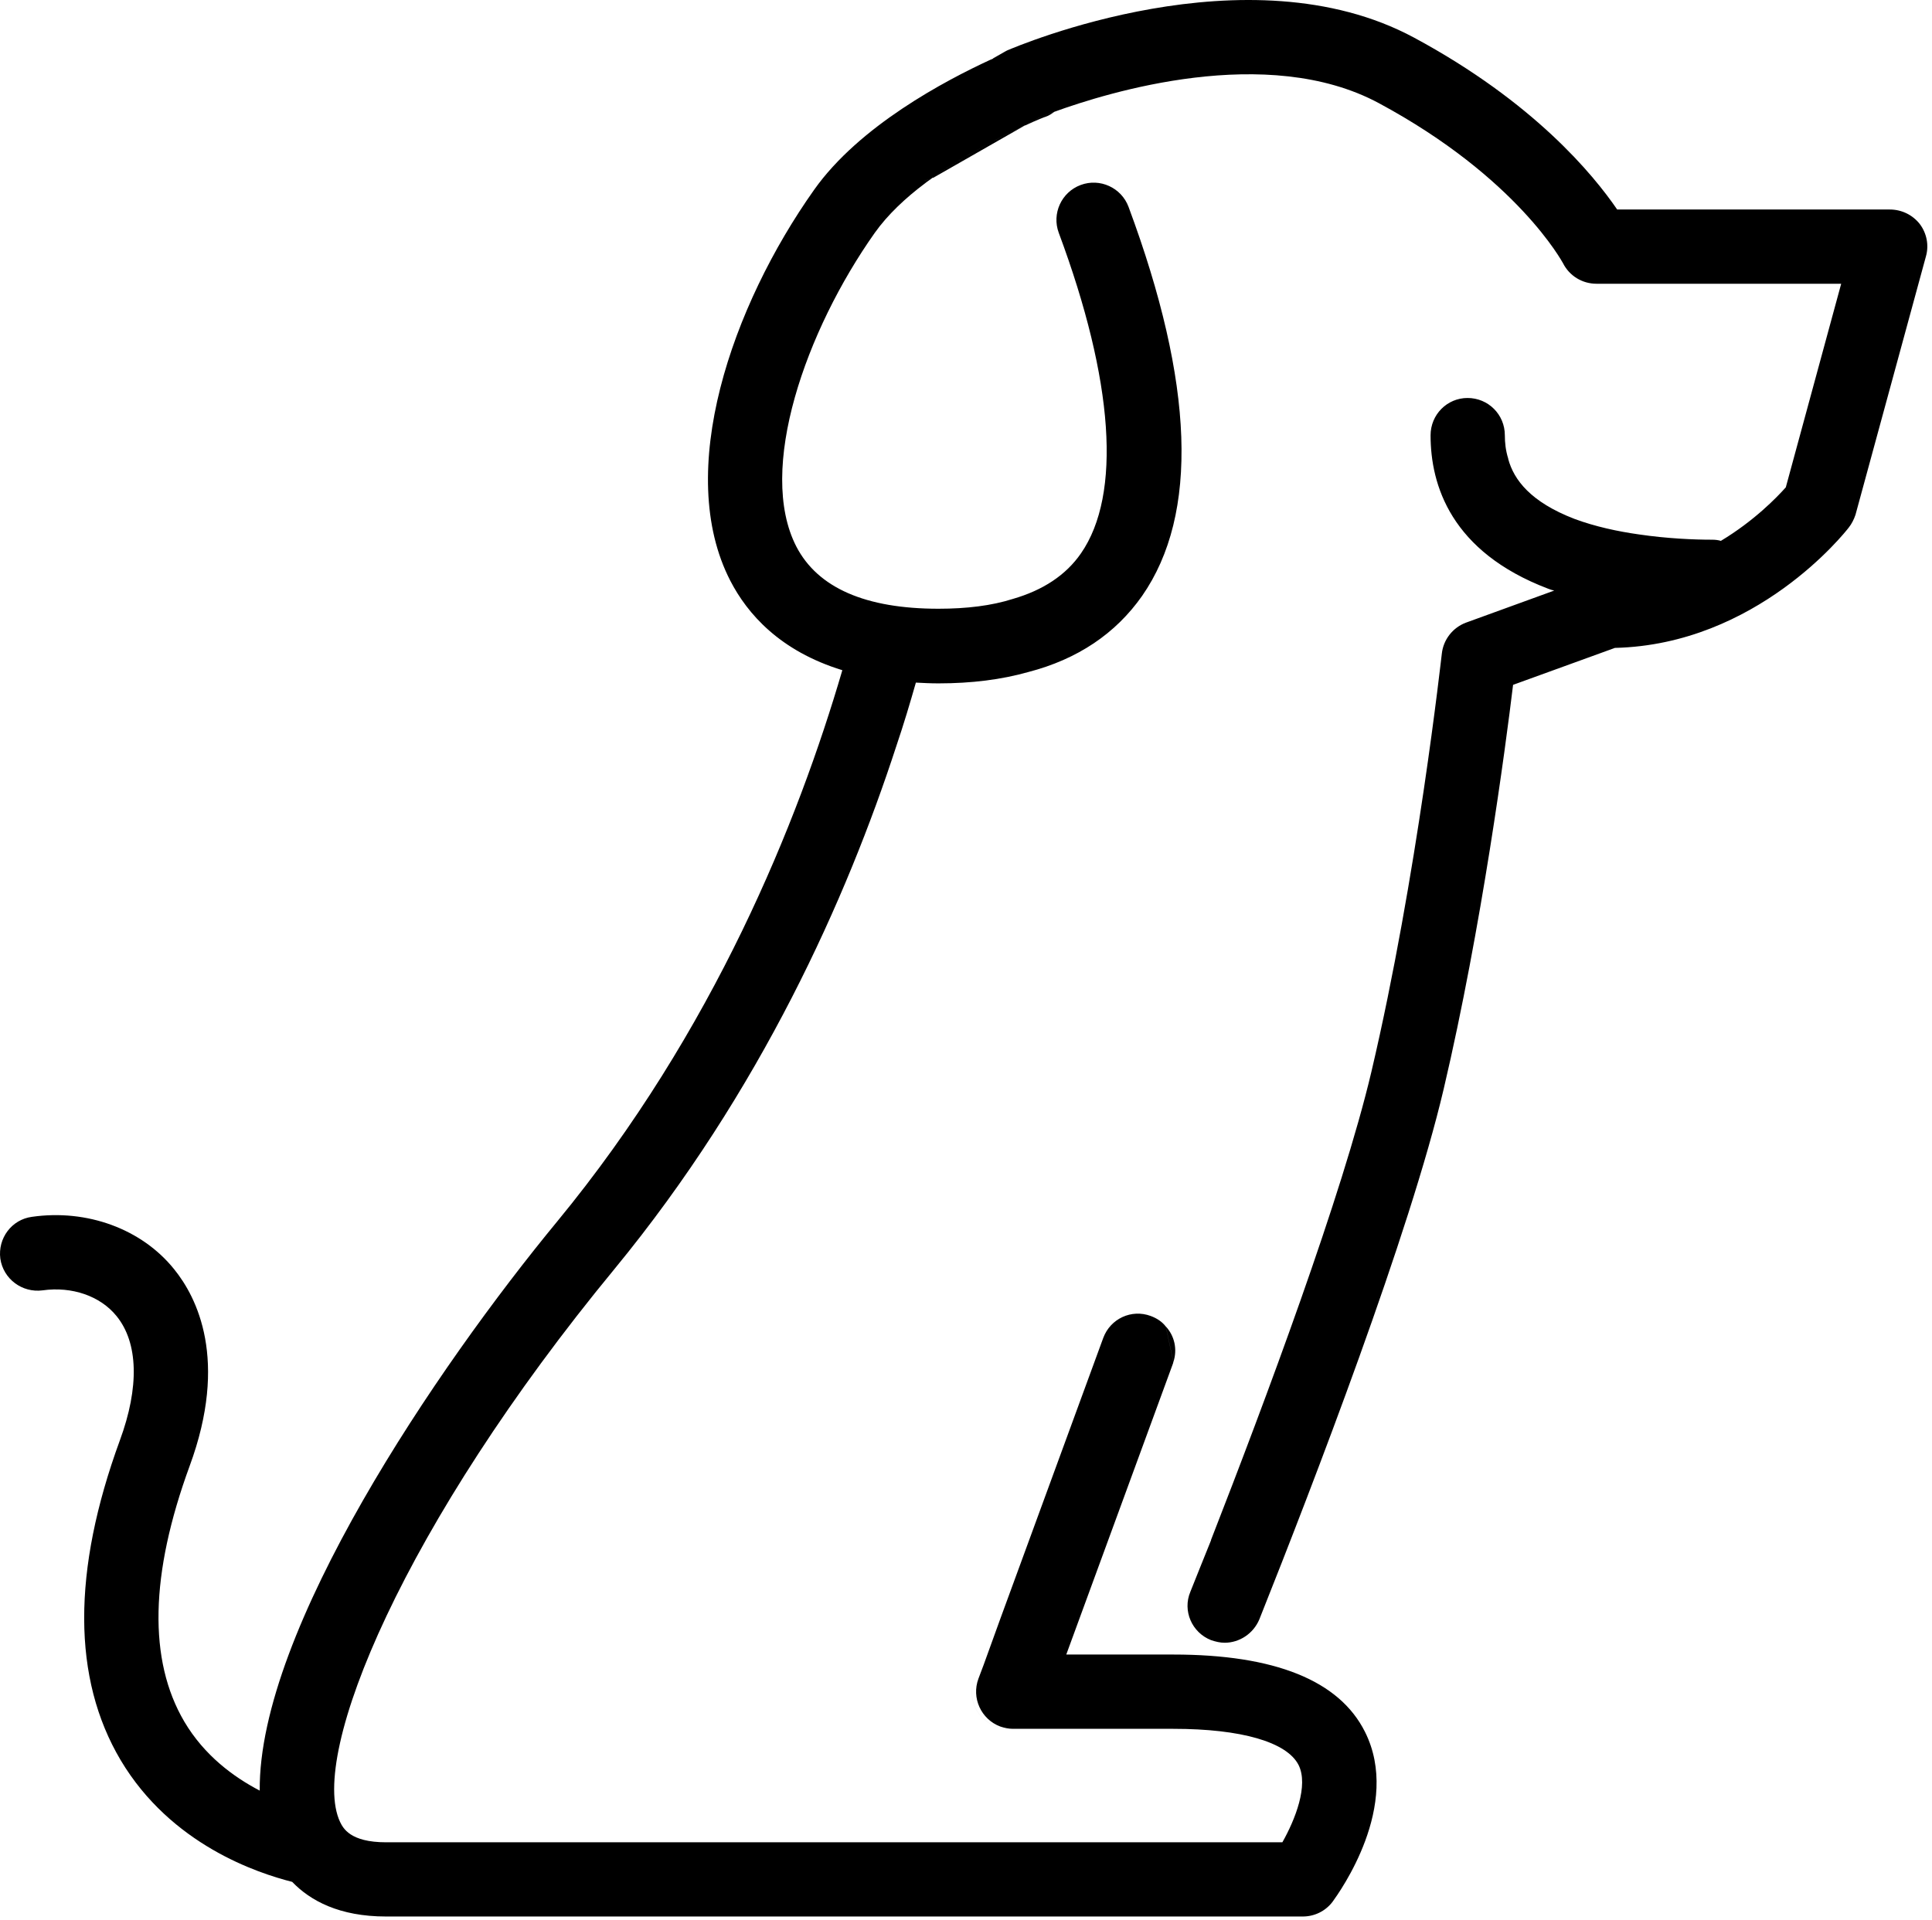 <svg enable-background="new 0 0 157.92 157" height="157" viewBox="0 0 157.92 157" width="157.92" xmlns="http://www.w3.org/2000/svg"><path d="m82.812 141.34h-.339c-1.695 0-3.051-1.355-3.051-3.051 0-.863.371-1.664.988-2.188l-.434 1.142c-.582 1.569.219 3.328 1.789 3.914.372.12.712.183 1.047.183m-1.046-.184c-1.57-.586-2.371-2.345-1.789-3.914l.434-1.142c-.617.524-.988 1.325-.988 2.188 0 1.695 1.355 3.051 3.051 3.051h.339c-.336.001-.676-.062-1.047-.183m13.531-32.703.617 2.897c.336-1.046.09-2.128-.617-2.897m-19.727-93.695.063.214c.183-.156.402-.277.586-.429-.184.121-.434.183-.649.215m.649-.215c.093 0 .152-.063.215-.094l7.335-4.191c-1.82.863-4.808 2.339-7.55 4.285m8.66-4.903-1.078.618c.984-.465 1.633-.711 1.664-.711.277-.09.492-.246.707-.399-.617.215-1.078.399-1.293.492m-8.66 4.903c.093 0 .152-.063.215-.094l7.335-4.191c-1.82.863-4.808 2.339-7.55 4.285m-.649.215.063.214c.183-.156.402-.277.586-.429-.184.121-.434.183-.649.215m9.309-5.118-1.078.618c.984-.465 1.633-.711 1.664-.711.277-.09.492-.246.707-.399-.617.215-1.078.399-1.293.492m72.031 8.661c-.586-.739-1.48-1.172-2.438-1.172h-22.285c-1.941-2.836-6.809-8.782-16.609-14.055-13.625-7.332-32.457.711-33.258 1.051-.094.058-.184.09-.277.152l-.863.492s0 .032-.031.032c-.063.031-.121.062-.215.093-3.667 1.696-10.696 5.395-14.395 10.633-6.719 9.492-11.434 23.055-6.84 31.961 1.387 2.684 4.035 5.734 9.153 7.305-3.606 12.328-10.481 29.496-23.301 45.063-9.832 11.926-24.442 33.441-24.321 46.538-2.125-1.108-4.527-2.866-6.164-5.64-2.957-5.023-2.804-12.051.434-20.895 3.203-8.691.586-13.809-1.266-16.091-2.648-3.297-7.121-4.929-11.621-4.284-1.664.219-2.804 1.758-2.586 3.422.246 1.664 1.785 2.805 3.45 2.59 2.406-.34 4.718.461 6.043 2.094 1.789 2.188 1.878 5.828.277 10.171-3.914 10.696-3.883 19.481.062 26.138 4.129 6.938 11.219 9.245 14.024 9.957 1.48 1.538 3.851 2.831 7.672 2.831h74.929c.954 0 1.848-.429 2.434-1.198.586-.806 5.672-7.892 2.652-13.902-2.098-4.192-7.367-6.317-15.66-6.317h-8.754l8.723-23.797c0-.03.031-.093.031-.121l-.617-2.897c-.309-.402-.738-.68-1.231-.863-1.573-.586-3.296.214-3.882 1.789l-8.414 22.961-1.359 3.757-.43 1.142c-.586 1.573.215 3.328 1.789 3.914.367.125.707.188 1.046.188h13.098c5.551 0 9.278 1.078 10.234 2.957.832 1.664-.277 4.468-1.324 6.32h-73.261c-2.961 0-3.516-1.172-3.762-1.664-2.586-5.521 5.242-24.353 22.437-45.215 11.961-14.554 18.989-30.331 23.024-42.722.617-1.82 1.14-3.578 1.605-5.211.614.032 1.199.063 1.848.063 2.711 0 5.148-.309 7.336-.926 4.035-1.047 7.148-3.144 9.309-6.226 4.652-6.688 4.254-17.383-1.109-31.805-.586-1.574-2.344-2.375-3.914-1.789-1.574.586-2.375 2.344-1.789 3.914 4.5 12.082 5.146 21.39 1.816 26.199-1.23 1.785-3.113 3.02-5.578 3.731-1.727.55-3.758.8-6.07.8-5.949 0-9.863-1.695-11.621-5.086-3.235-6.289.769-17.66 6.41-25.644 1.051-1.481 2.527-2.867 4.133-4.067l-.063-.218c.215-.032.461-.094.649-.215 2.742-1.942 5.73-3.422 7.551-4.285h.031l1.078-.618c.215-.089.676-.277 1.293-.492 4.316-1.57 17.383-5.64 26.539-.707 11.34 6.102 15.008 13.035 15.039 13.067.523 1.047 1.574 1.695 2.746 1.695h20l-4.527 16.645c-.742.832-2.59 2.742-5.305 4.375-.215-.063-.461-.094-.707-.094h-.031c-1.449 0-3.637-.09-5.949-.43-1.758-.246-3.605-.648-5.27-1.266-3.605-1.386-4.965-3.203-5.426-4.898v-.031c-.215-.68-.277-1.324-.277-1.91 0-1.696-1.355-3.051-3.051-3.051-1.664 0-3.02 1.355-3.02 3.051 0 4.066 1.664 9.523 9.613 12.543.156.062.34.121.492.152l-7.211 2.621c-1.078.402-1.848 1.387-1.973 2.527-.031.184-2.004 18.246-5.762 34.21-2.375 10.052-8.664 26.88-13.102 38.25v.032c-.617 1.511-1.172 2.93-1.695 4.223-.648 1.543.125 3.327 1.695 3.945.371.125.742.214 1.109.214 1.203 0 2.344-.737 2.837-1.909 4.437-11.125 12.296-31.559 15.069-43.363 3.113-13.254 5.054-27.926 5.672-33.043l8.324-3.02c11.586-.277 18.801-9.433 19.109-9.832.246-.308.43-.679.555-1.05l5.762-21.141c.252-.891.068-1.879-.518-2.648m-61.613 90.152.617 2.897c.336-1.046.09-2.128-.617-2.897"/></svg>